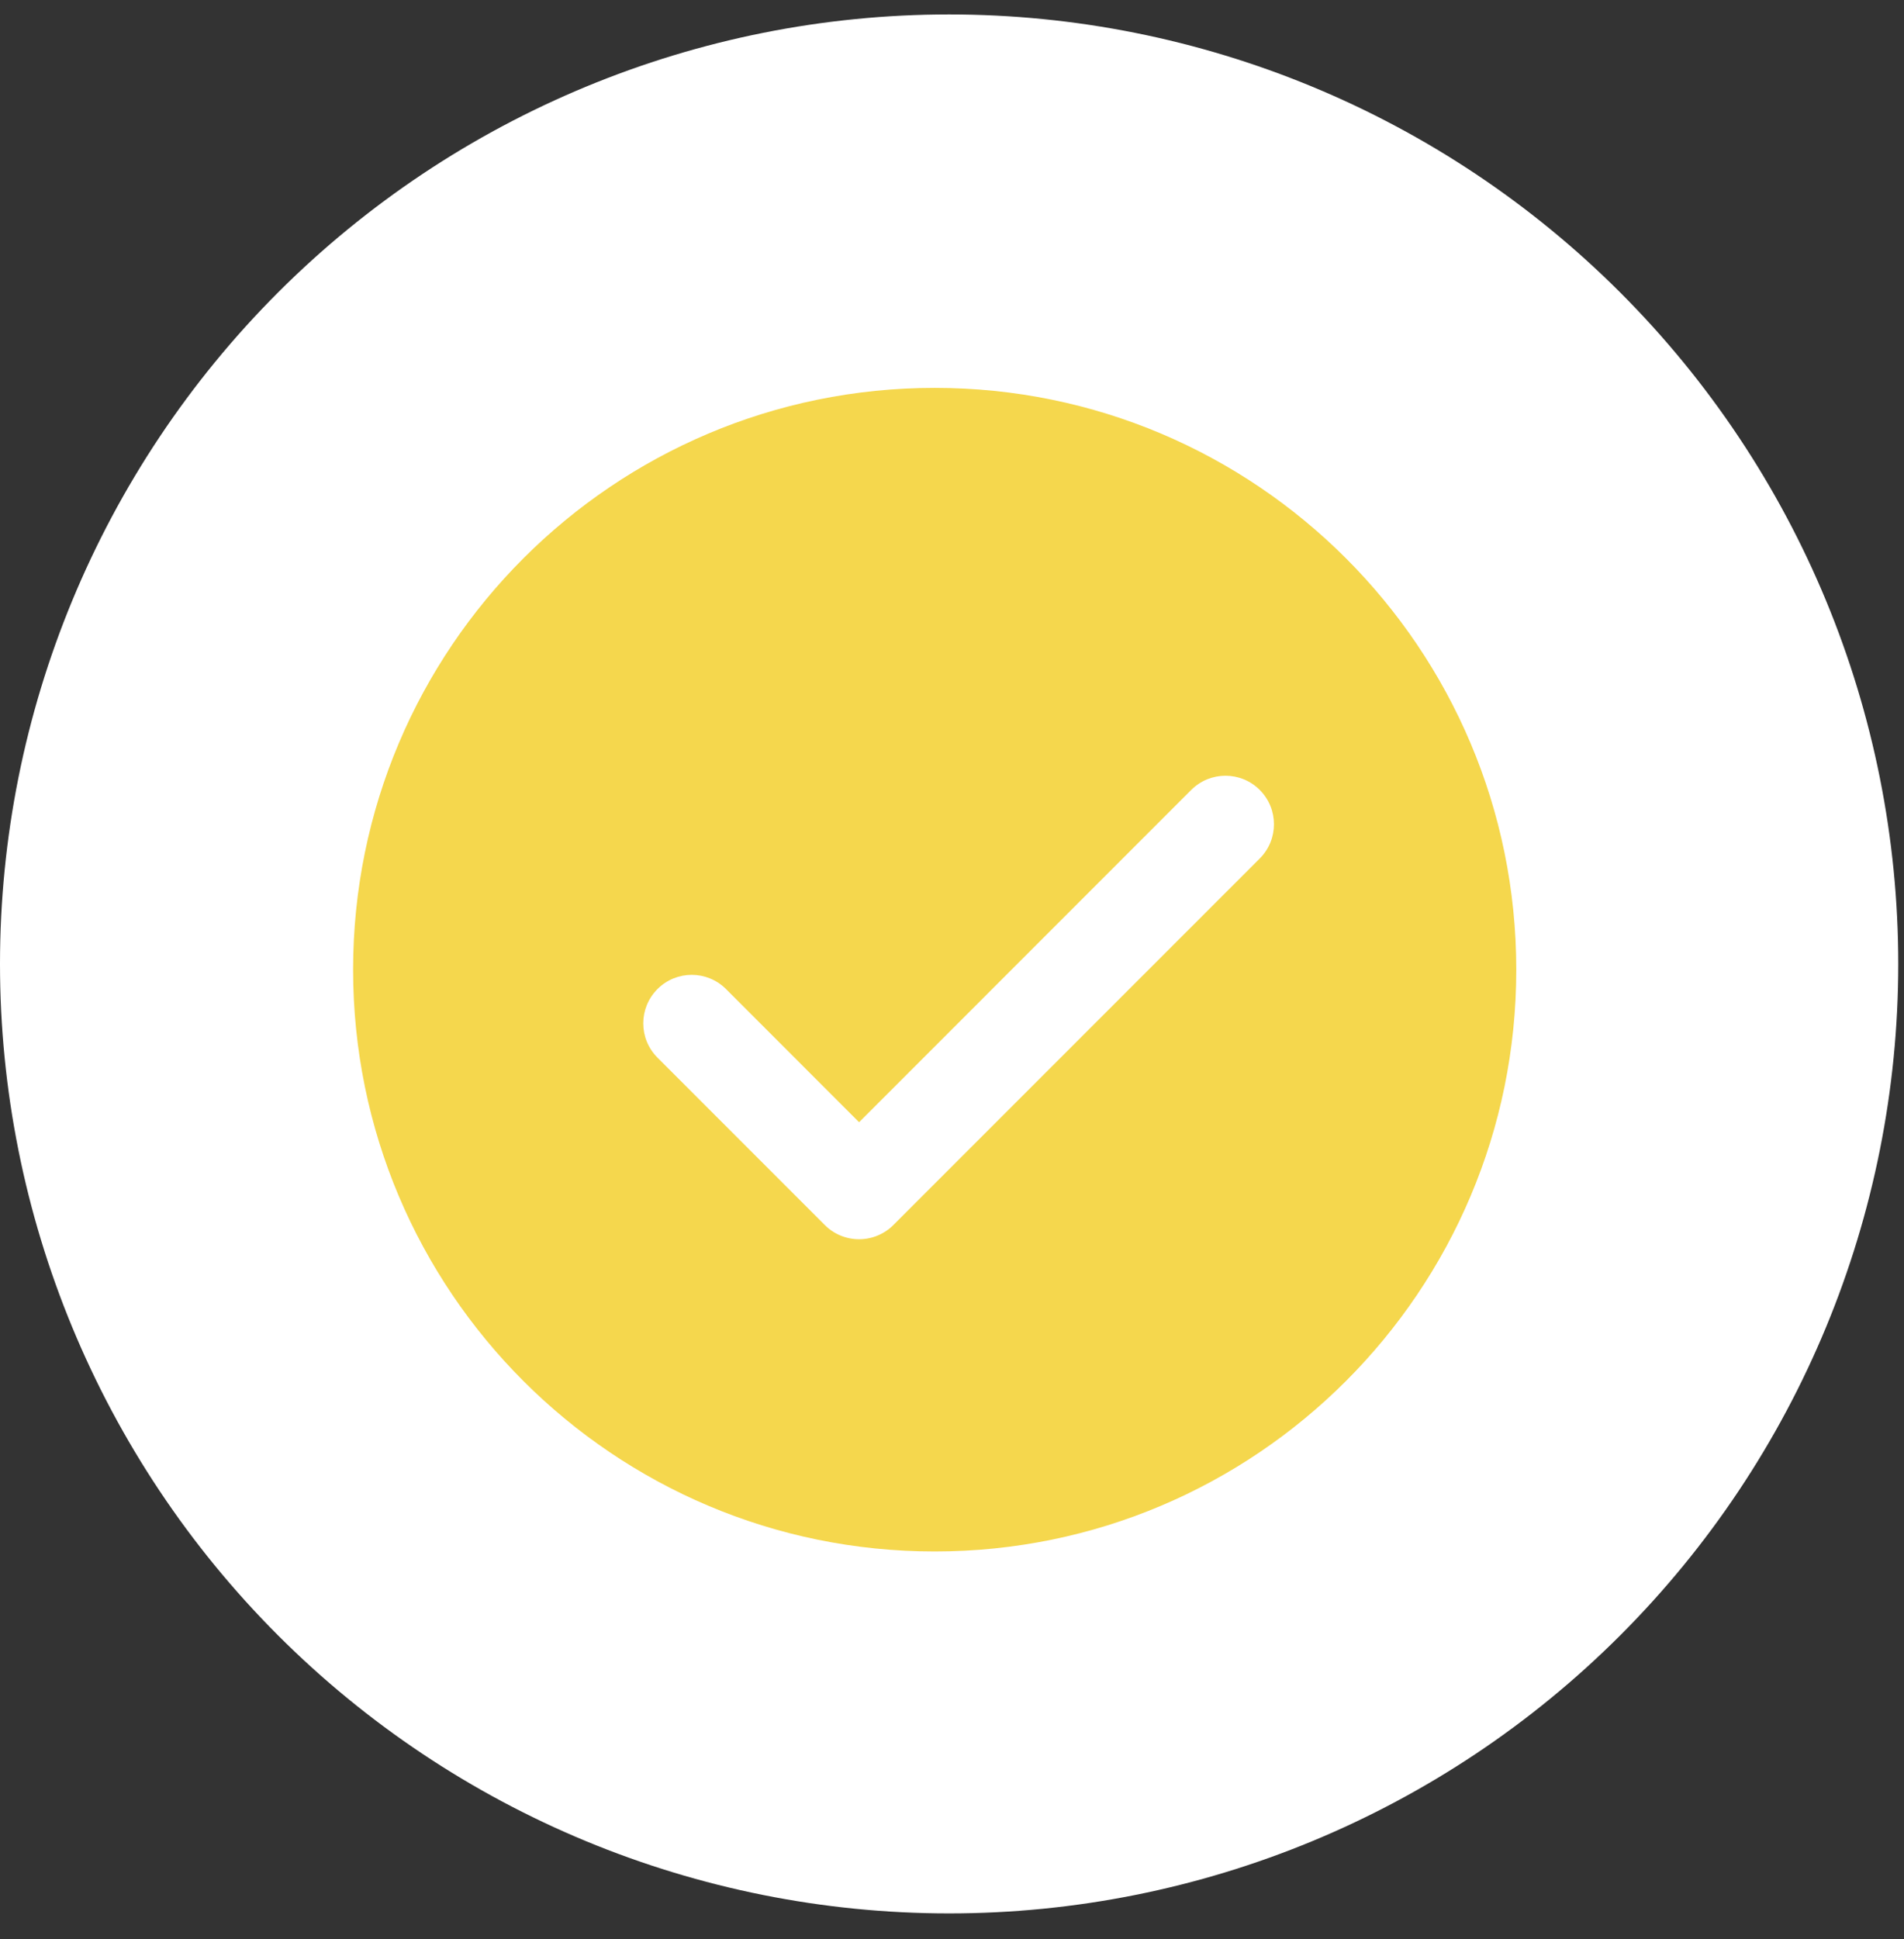 <svg xmlns="http://www.w3.org/2000/svg" width="55" height="56" viewBox="0 0 55 56" fill="none"><rect x="0" y="0" width="55" height="56" fill="#333333" stroke="none"/><g><path d="M27.417 55.251C34.688 55.251 41.662 52.362 46.804 47.221C51.946 42.079 54.834 35.105 54.834 27.834C54.834 20.563 51.946 13.589 46.804 8.447C41.662 3.306 34.688 0.417 27.417 0.417C20.146 0.417 13.172 3.306 8.03 8.447C2.889 13.589 0 20.563 0 27.834C0 35.105 2.889 42.079 8.03 47.221C13.172 52.362 20.146 55.251 27.417 55.251Z" fill="white"></path><path d="M27 11.2C17.722 11.2 10.2 18.722 10.2 28C10.2 37.278 17.722 44.8 27 44.8C36.278 44.8 43.8 37.278 43.8 28C43.8 18.722 36.278 11.2 27 11.2ZM36.39 24.79L25.806 35.374C25.543 35.637 25.187 35.784 24.816 35.784C24.445 35.784 24.088 35.637 23.826 35.374L18.992 30.54C18.445 29.992 18.445 29.108 18.992 28.56C19.539 28.013 20.424 28.013 20.972 28.56L24.816 32.405L34.41 22.81C34.958 22.263 35.842 22.263 36.39 22.81C36.937 23.358 36.937 24.243 36.39 24.79Z" fill="#F5D74D"></path></g><defs></defs></svg>